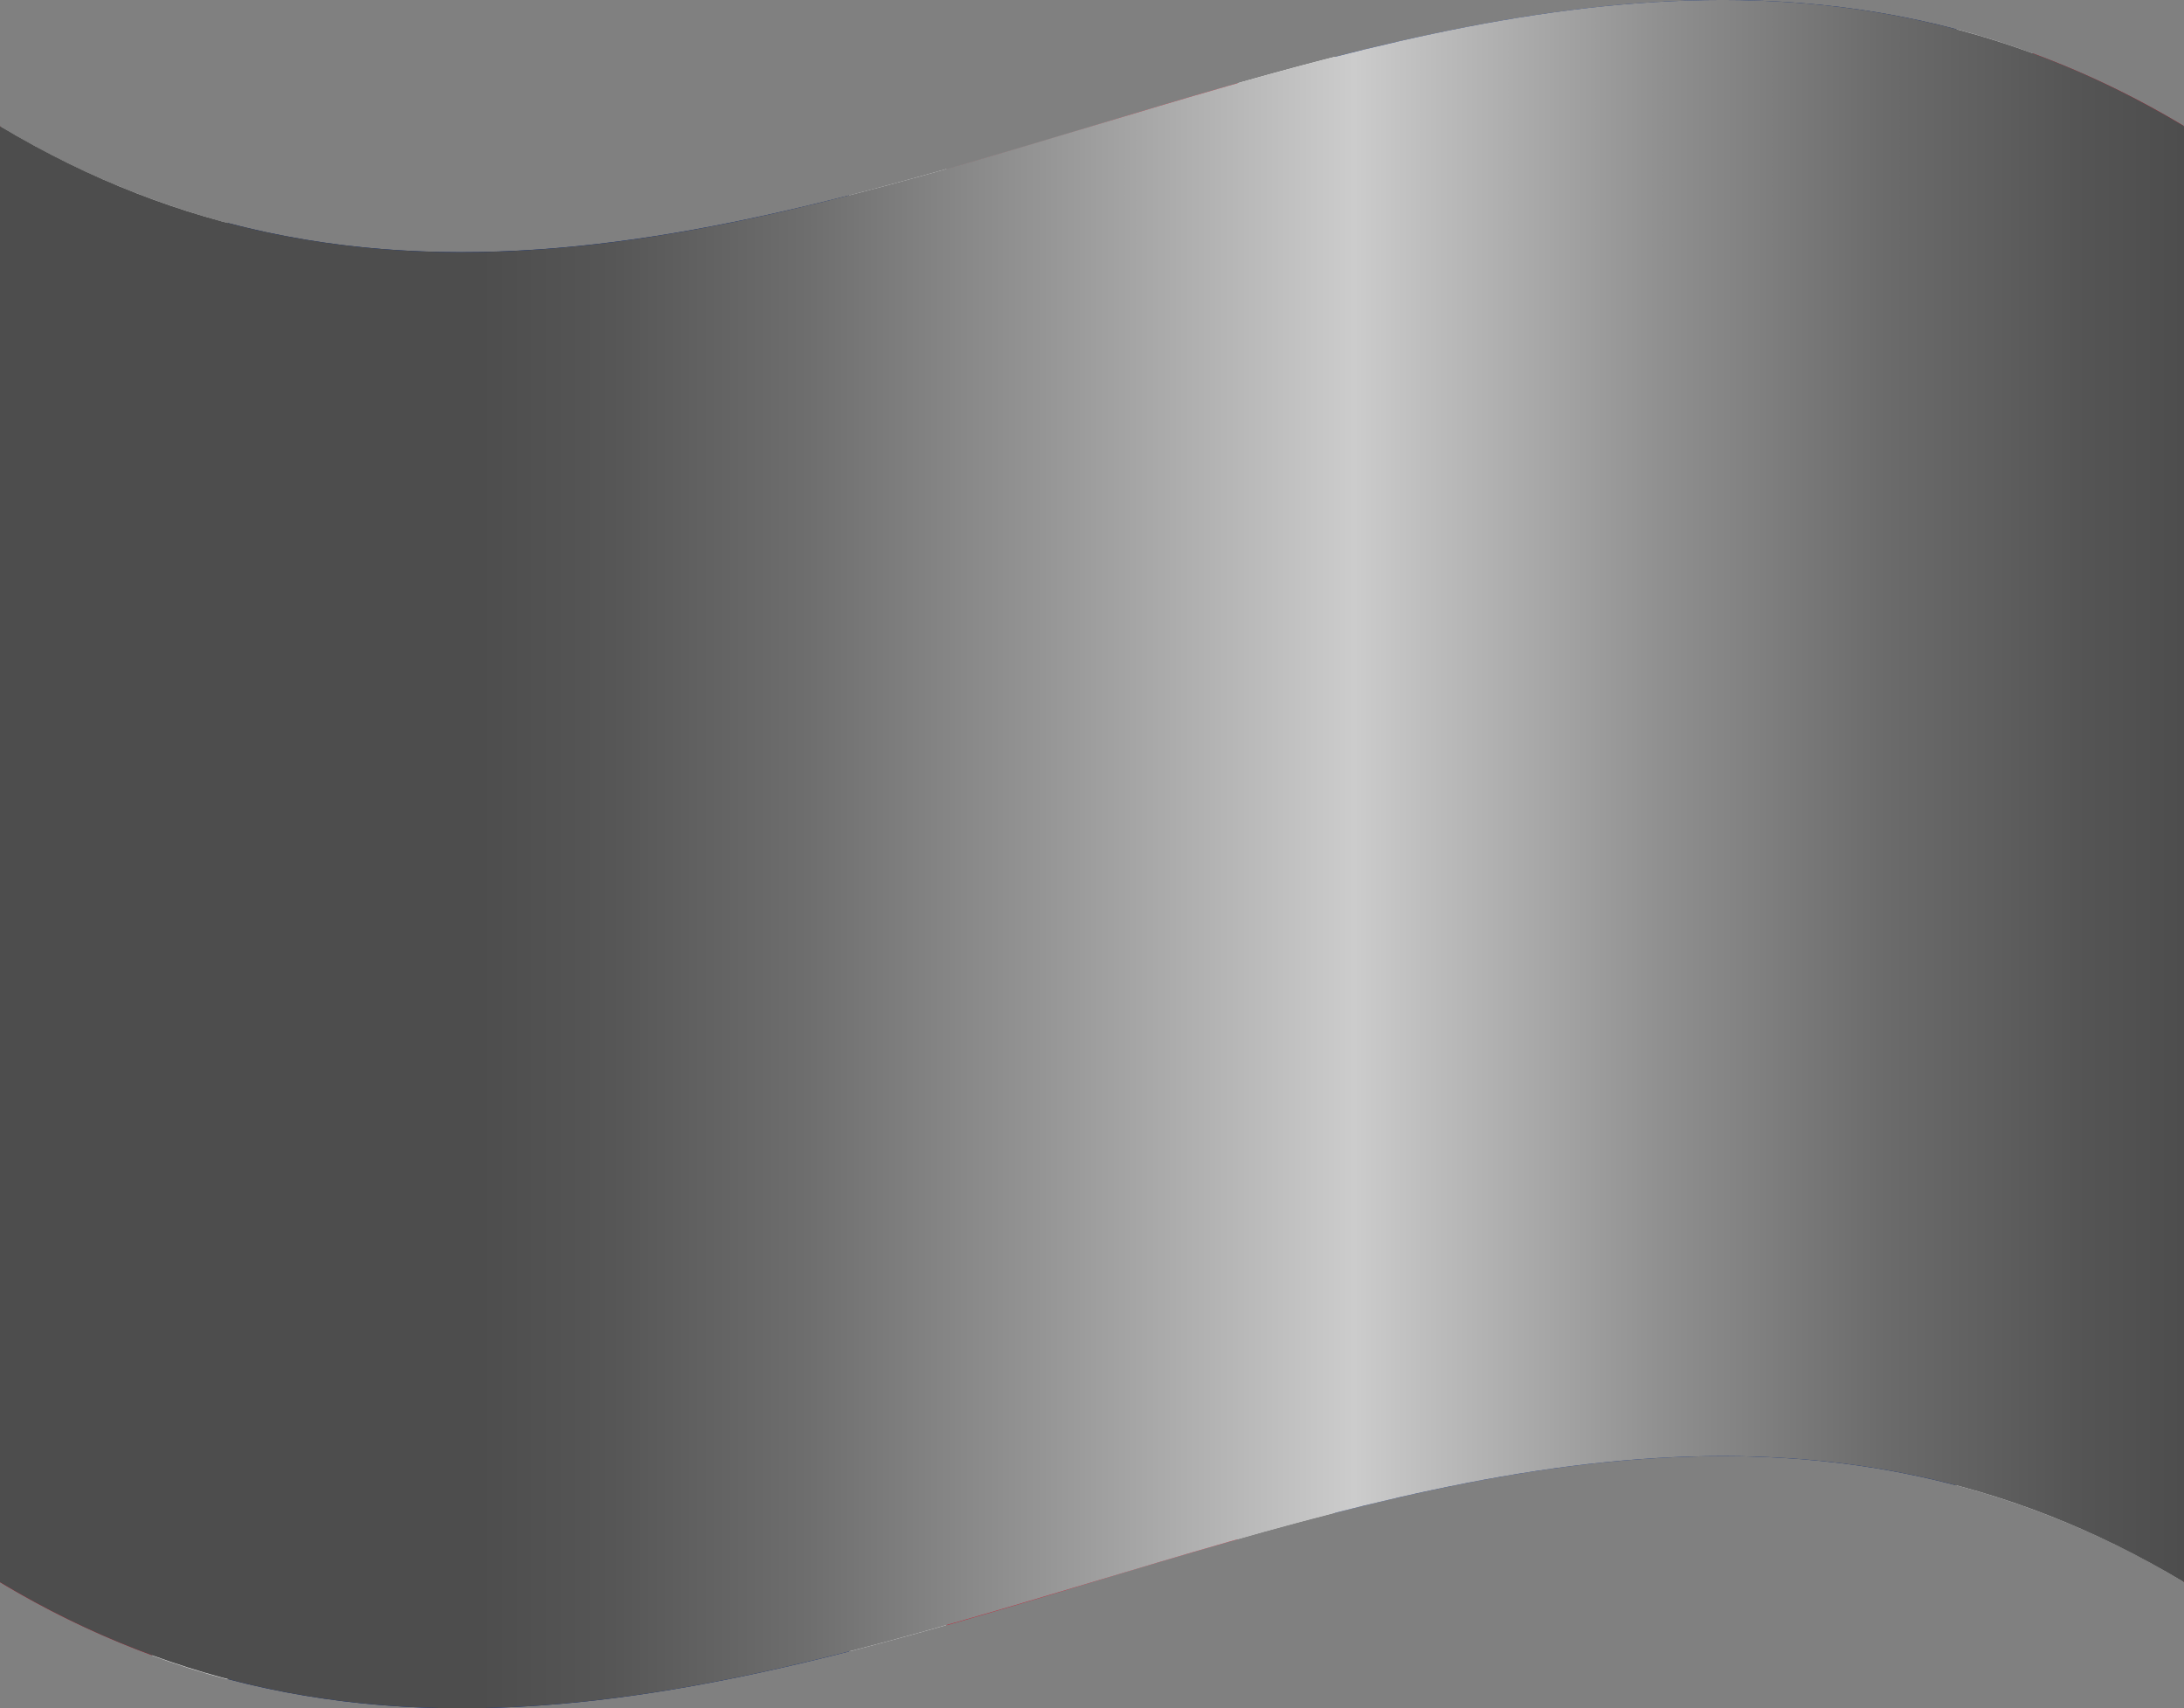 <svg xmlns="http://www.w3.org/2000/svg" xmlns:xlink="http://www.w3.org/1999/xlink" viewBox="0 0 405 316.77"><rect x="0" y="0" width="405" height="316.77" fill="#808080" stroke="none"/><defs><style>.cls-1{isolation:isolate;}.cls-2{fill:#00247d;}.cls-3{fill:#f2f2f2;}.cls-4{fill:#cf142b;}.cls-5{mix-blend-mode:overlay;fill:url(#侹禖鍕譇谾蜸馯鳺艜1);}</style><linearGradient id="侹禖鍕譇谾蜸馯鳺艜1" y1="158.38" x2="405" y2="158.38" gradientUnits="userSpaceOnUse"><stop offset="0.22" stop-color="#4d4d4d"/><stop offset="0.28" stop-color="#565656"/><stop offset="0.37" stop-color="#6e6e6e"/><stop offset="0.48" stop-color="#969696"/><stop offset="0.62" stop-color="#ccc"/><stop offset="0.64" stop-color="#c3c3c3"/><stop offset="0.76" stop-color="#909090"/><stop offset="0.86" stop-color="#6c6c6c"/><stop offset="0.95" stop-color="#555"/><stop offset="1" stop-color="#4d4d4d"/></linearGradient></defs><g class="cls-1"><g id="圖層_2" data-name="圖層 2"><g id="栝鍣_1" data-name="栝鍣 1"><path class="cls-2" d="M0,203.38v61.9c31-2.06,61.9-16.9,92.85-38.65C61.9,227.75,31,222,0,203.38Z"/><path class="cls-2" d="M362.85,5.44C324.4-4.72,286,.72,247.5,10.55v76.9C286,52,324.4,20.91,362.85,5.44Z"/><path class="cls-2" d="M42.15,311.33c38.45,10.16,76.9,4.71,115.35-5.11v-76.9C119.05,264.78,80.6,295.86,42.15,311.33Z"/><path class="cls-2" d="M0,51.48v61.9C31,132,61.9,137.75,92.85,136.63,61.9,117.12,31,90.69,0,51.48Z"/><path class="cls-2" d="M157.5,36.22C119.05,46,80.6,51.49,42.15,41.33c38.45,35.79,76.9,56,115.35,71.78Z"/><path class="cls-2" d="M405,265.28v-61.9c-30.95-18.57-61.9-24.37-92.85-23.25C343.1,199.65,374.05,226.08,405,265.28Z"/><path class="cls-2" d="M405,113.38V51.48c-30.95,2.07-61.9,16.9-92.85,38.65C343.1,89,374.05,94.81,405,113.38Z"/><path class="cls-2" d="M247.5,280.55c38.45-9.83,76.9-15.27,115.35-5.11-38.45-35.79-76.9-56-115.35-71.79Z"/><path class="cls-3" d="M157.5,126.22V113.11c-38.45-15.8-76.9-36-115.35-71.78A162.11,162.11,0,0,1,0,23.38c45,57,90,87,135,108C142.5,129.88,150,128.13,157.5,126.22Z"/><path class="cls-3" d="M106.9,135.67C71.27,115.46,35.63,87.25,0,42.12v9.36c31,39.21,61.9,65.64,92.85,85.15Q99.87,136.38,106.9,135.67Z"/><path class="cls-3" d="M247.5,190.55v13.1c38.45,15.81,76.9,36,115.35,71.79A161.73,161.73,0,0,1,405,293.38c-45-57-90-87-135-108C262.5,186.88,255,188.63,247.5,190.55Z"/><path class="cls-3" d="M157.5,220c-43.13,39.78-86.27,74-129.4,86.95q7,2.58,14,4.43c38.45-15.47,76.9-46.55,115.35-82Z"/><path class="cls-3" d="M92.85,226.63C61.9,248.38,31,263.22,0,265.28v28.1c45-3,90-33,135-72A262.78,262.78,0,0,1,92.85,226.63Z"/><path class="cls-3" d="M298.1,181.09c35.63,20.22,71.27,48.42,106.9,93.56v-9.37c-30.95-39.2-61.9-65.63-92.85-85.15C307.47,180.3,302.79,180.63,298.1,181.09Z"/><path class="cls-3" d="M312.15,90.13c31-21.75,61.9-36.58,92.85-38.65V23.38c-45,3-90,33-135,72A263.92,263.92,0,0,1,312.15,90.13Z"/><path class="cls-3" d="M247.5,96.81c43.13-39.77,86.27-74,129.4-86.94q-7-2.58-14-4.43C324.4,20.91,286,52,247.5,87.45Z"/><path class="cls-4" d="M135,131.38c-45-21-90-51-135-108V42.12c35.63,45.13,71.27,73.34,106.9,93.55C116.27,134.74,125.63,133.26,135,131.38Z"/><path class="cls-4" d="M298.1,181.09c-9.37.94-18.73,2.42-28.1,4.29,45,21,90,51,135,108V274.65C369.37,229.51,333.73,201.31,298.1,181.09Z"/><path class="cls-4" d="M157.5,216.22c-7.5,1.91-15,3.66-22.5,5.16-45,39-90,69-135,72A166,166,0,0,0,28.1,306.9C71.23,294,114.37,259.73,157.5,220Z"/><path class="cls-4" d="M247.5,100.55c7.5-1.92,15-3.67,22.5-5.17,45-39,90-69,135-72A165.21,165.21,0,0,0,376.9,9.87C333.77,22.77,290.63,57,247.5,96.81Z"/><path class="cls-3" d="M229.5,123.43c58.5-16.62,117-27.15,175.5,7.95v-18C374.05,94.81,343.1,89,312.15,90.13A263.92,263.92,0,0,0,270,95.38c-7.5,1.5-15,3.25-22.5,5.17v-90c-6,1.53-12,3.17-18,4.88Z"/><path class="cls-3" d="M247.5,190.55c7.5-1.92,15-3.67,22.5-5.17,9.37-1.87,18.73-3.35,28.1-4.29,4.69-.46,9.37-.79,14-1,31-1.11,61.9,4.68,92.85,23.25v-18c-58.5-35.1-117-24.57-175.5-7.95v108c6-1.71,12-3.35,18-4.88v-90Z"/><path class="cls-3" d="M175.5,193.34C117,210,58.5,220.48,0,185.38v18C31,222,61.9,227.75,92.85,226.63A262.78,262.78,0,0,0,135,221.38c7.5-1.5,15-3.25,22.5-5.16v90c6-1.54,12-3.18,18-4.88Z"/><path class="cls-3" d="M175.5,139.34v-108c-6,1.7-12,3.34-18,4.88v90c-7.5,1.91-15,3.66-22.5,5.16-9.37,1.88-18.73,3.36-28.1,4.29q-7,.71-14.05,1C61.9,137.75,31,132,0,113.38v18C58.5,166.48,117,156,175.5,139.34Z"/><path class="cls-4" d="M229.5,177.43c58.5-16.62,117-27.15,175.5,7.95v-54c-58.5-35.1-117-24.57-175.5-7.95v-108c-9,2.55-18,5.25-27,8s-18,5.4-27,8v108C117,156,58.5,166.48,0,131.38v54c58.5,35.1,117,24.57,175.5,8v108c9-2.56,18-5.26,27-8s18-5.4,27-7.95Z"/><path id="rect4" class="cls-5" d="M405,23.38c-135-81-270,81-405,0v270c135,81,270-81,405,0Z"/></g></g></g></svg>